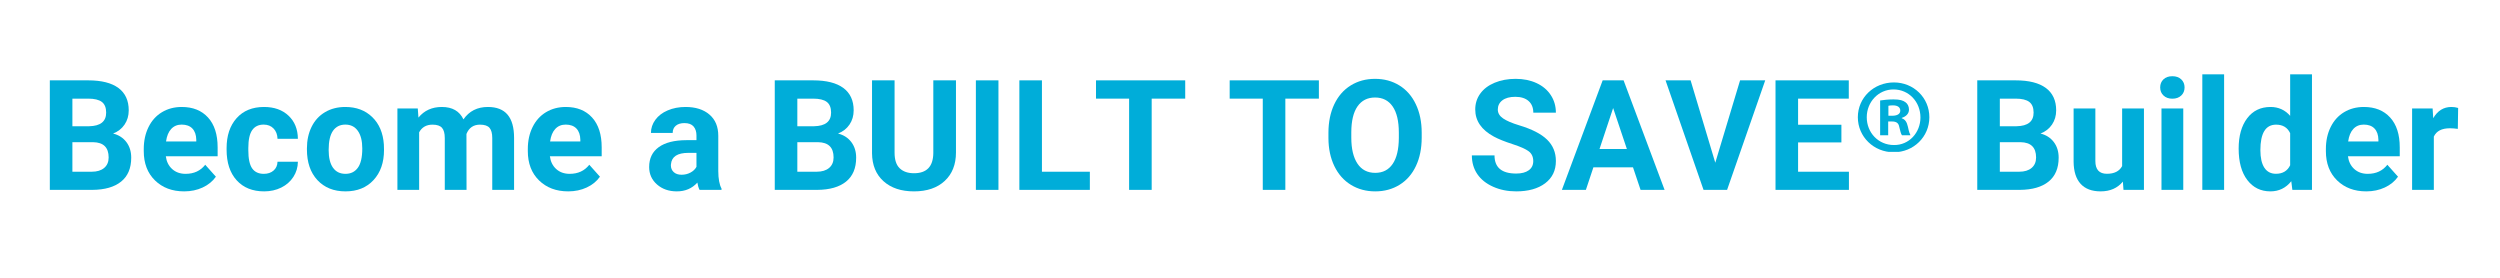 <svg xmlns="http://www.w3.org/2000/svg" xmlns:xlink="http://www.w3.org/1999/xlink" width="1800" zoomAndPan="magnify" viewBox="0 0 1350 150" height="200" preserveAspectRatio="xMidYMid meet" version="1.0"><defs><g/><clipPath id="9ddeba03a5"><path d="M 1003.234 44.516 L 1041.852 44.516 L 1041.852 82.016 L 1003.234 82.016 Z M 1003.234 44.516 " clip-rule="nonzero"/></clipPath></defs><g fill="#00add9" fill-opacity="1"><g transform="translate(21.624, 102.53)"><g><path d="M 5.281 0 L 5.281 -59.141 L 26 -59.141 C 33.176 -59.141 38.617 -57.766 42.328 -55.016 C 46.035 -52.266 47.891 -48.238 47.891 -42.938 C 47.891 -40.039 47.145 -37.488 45.656 -35.281 C 44.164 -33.07 42.094 -31.453 39.438 -30.422 C 42.469 -29.66 44.859 -28.129 46.609 -25.828 C 48.359 -23.523 49.234 -20.711 49.234 -17.391 C 49.234 -11.703 47.414 -7.395 43.781 -4.469 C 40.156 -1.539 34.984 -0.051 28.266 0 Z M 17.469 -25.75 L 17.469 -9.797 L 27.906 -9.797 C 30.77 -9.797 33.008 -10.477 34.625 -11.844 C 36.238 -13.207 37.047 -15.094 37.047 -17.5 C 37.047 -22.914 34.242 -25.664 28.641 -25.75 Z M 17.469 -34.359 L 26.484 -34.359 C 32.629 -34.473 35.703 -36.926 35.703 -41.719 C 35.703 -44.395 34.922 -46.32 33.359 -47.5 C 31.805 -48.676 29.352 -49.266 26 -49.266 L 17.469 -49.266 Z M 17.469 -34.359 "/></g></g></g><g fill="#00add9" fill-opacity="1"><g transform="translate(74.71, 102.53)"><g><path d="M 24.734 0.812 C 18.285 0.812 13.035 -1.16 8.984 -5.109 C 4.941 -9.066 2.922 -14.336 2.922 -20.922 L 2.922 -22.062 C 2.922 -26.469 3.773 -30.41 5.484 -33.891 C 7.191 -37.367 9.609 -40.051 12.734 -41.938 C 15.859 -43.82 19.426 -44.766 23.438 -44.766 C 29.445 -44.766 34.176 -42.867 37.625 -39.078 C 41.082 -35.285 42.812 -29.91 42.812 -22.953 L 42.812 -18.156 L 14.828 -18.156 C 15.203 -15.281 16.344 -12.977 18.25 -11.25 C 20.164 -9.52 22.586 -8.656 25.516 -8.656 C 30.035 -8.656 33.566 -10.289 36.109 -13.562 L 41.875 -7.109 C 40.113 -4.617 37.727 -2.676 34.719 -1.281 C 31.719 0.113 28.391 0.812 24.734 0.812 Z M 23.391 -35.25 C 21.066 -35.25 19.18 -34.461 17.734 -32.891 C 16.285 -31.328 15.359 -29.082 14.953 -26.156 L 31.281 -26.156 L 31.281 -27.094 C 31.227 -29.695 30.523 -31.707 29.172 -33.125 C 27.816 -34.539 25.891 -35.25 23.391 -35.25 Z M 23.391 -35.25 "/></g></g></g><g fill="#00add9" fill-opacity="1"><g transform="translate(119.673, 102.53)"><g><path d="M 22.781 -8.656 C 24.945 -8.656 26.707 -9.25 28.062 -10.438 C 29.414 -11.625 30.125 -13.207 30.188 -15.188 L 41.188 -15.188 C 41.156 -12.207 40.344 -9.477 38.75 -7 C 37.156 -4.531 34.969 -2.609 32.188 -1.234 C 29.414 0.129 26.348 0.812 22.984 0.812 C 16.703 0.812 11.75 -1.18 8.125 -5.172 C 4.5 -9.172 2.688 -14.691 2.688 -21.734 L 2.688 -22.5 C 2.688 -29.27 4.484 -34.672 8.078 -38.703 C 11.68 -42.742 16.625 -44.766 22.906 -44.766 C 28.406 -44.766 32.812 -43.195 36.125 -40.062 C 39.445 -36.938 41.133 -32.773 41.188 -27.578 L 30.188 -27.578 C 30.125 -29.859 29.414 -31.707 28.062 -33.125 C 26.707 -34.539 24.922 -35.25 22.703 -35.25 C 19.973 -35.25 17.91 -34.254 16.516 -32.266 C 15.117 -30.273 14.422 -27.047 14.422 -22.578 L 14.422 -21.359 C 14.422 -16.836 15.109 -13.586 16.484 -11.609 C 17.867 -9.641 19.969 -8.656 22.781 -8.656 Z M 22.781 -8.656 "/></g></g></g><g fill="#00add9" fill-opacity="1"><g transform="translate(163.052, 102.53)"><g><path d="M 2.688 -22.375 C 2.688 -26.738 3.523 -30.625 5.203 -34.031 C 6.879 -37.445 9.297 -40.086 12.453 -41.953 C 15.609 -43.828 19.27 -44.766 23.438 -44.766 C 29.363 -44.766 34.203 -42.945 37.953 -39.312 C 41.703 -35.688 43.797 -30.758 44.234 -24.531 L 44.312 -21.531 C 44.312 -14.781 42.426 -9.367 38.656 -5.297 C 34.895 -1.223 29.848 0.812 23.516 0.812 C 17.18 0.812 12.125 -1.219 8.344 -5.281 C 4.57 -9.344 2.688 -14.867 2.688 -21.859 Z M 14.422 -21.531 C 14.422 -17.352 15.203 -14.16 16.766 -11.953 C 18.336 -9.754 20.586 -8.656 23.516 -8.656 C 26.359 -8.656 28.578 -9.742 30.172 -11.922 C 31.773 -14.098 32.578 -17.582 32.578 -22.375 C 32.578 -26.469 31.773 -29.633 30.172 -31.875 C 28.578 -34.125 26.332 -35.25 23.438 -35.25 C 20.562 -35.25 18.336 -34.133 16.766 -31.906 C 15.203 -29.676 14.422 -26.219 14.422 -21.531 Z M 14.422 -21.531 "/></g></g></g><g fill="#00add9" fill-opacity="1"><g transform="translate(210.086, 102.53)"><g><path d="M 15.516 -43.953 L 15.875 -39.031 C 18.988 -42.852 23.203 -44.766 28.516 -44.766 C 34.172 -44.766 38.055 -42.531 40.172 -38.062 C 43.254 -42.531 47.656 -44.766 53.375 -44.766 C 58.133 -44.766 61.68 -43.375 64.016 -40.594 C 66.348 -37.82 67.516 -33.645 67.516 -28.062 L 67.516 0 L 55.734 0 L 55.734 -28.031 C 55.734 -30.52 55.242 -32.336 54.266 -33.484 C 53.285 -34.641 51.566 -35.219 49.109 -35.219 C 45.586 -35.219 43.148 -33.539 41.797 -30.188 L 41.844 0 L 30.094 0 L 30.094 -27.984 C 30.094 -30.523 29.594 -32.363 28.594 -33.5 C 27.594 -34.645 25.891 -35.219 23.484 -35.219 C 20.148 -35.219 17.738 -33.836 16.25 -31.078 L 16.25 0 L 4.516 0 L 4.516 -43.953 Z M 15.516 -43.953 "/></g></g></g><g fill="#00add9" fill-opacity="1"><g transform="translate(282.1, 102.53)"><g><path d="M 24.734 0.812 C 18.285 0.812 13.035 -1.16 8.984 -5.109 C 4.941 -9.066 2.922 -14.336 2.922 -20.922 L 2.922 -22.062 C 2.922 -26.469 3.773 -30.41 5.484 -33.891 C 7.191 -37.367 9.609 -40.051 12.734 -41.938 C 15.859 -43.82 19.426 -44.766 23.438 -44.766 C 29.445 -44.766 34.176 -42.867 37.625 -39.078 C 41.082 -35.285 42.812 -29.91 42.812 -22.953 L 42.812 -18.156 L 14.828 -18.156 C 15.203 -15.281 16.344 -12.977 18.25 -11.25 C 20.164 -9.52 22.586 -8.656 25.516 -8.656 C 30.035 -8.656 33.566 -10.289 36.109 -13.562 L 41.875 -7.109 C 40.113 -4.617 37.727 -2.676 34.719 -1.281 C 31.719 0.113 28.391 0.812 24.734 0.812 Z M 23.391 -35.25 C 21.066 -35.25 19.18 -34.461 17.734 -32.891 C 16.285 -31.328 15.359 -29.082 14.953 -26.156 L 31.281 -26.156 L 31.281 -27.094 C 31.227 -29.695 30.523 -31.707 29.172 -33.125 C 27.816 -34.539 25.891 -35.25 23.391 -35.25 Z M 23.391 -35.25 "/></g></g></g><g fill="#00add9" fill-opacity="1"><g transform="translate(327.063, 102.53)"><g/></g></g><g fill="#00add9" fill-opacity="1"><g transform="translate(347.778, 102.53)"><g><path d="M 29.984 0 C 29.441 -1.051 29.047 -2.363 28.797 -3.938 C 25.953 -0.77 22.254 0.812 17.703 0.812 C 13.398 0.812 9.832 -0.43 7 -2.922 C 4.176 -5.41 2.766 -8.551 2.766 -12.344 C 2.766 -17 4.488 -20.57 7.938 -23.062 C 11.395 -25.562 16.383 -26.82 22.906 -26.844 L 28.312 -26.844 L 28.312 -29.375 C 28.312 -31.395 27.789 -33.016 26.75 -34.234 C 25.707 -35.453 24.062 -36.062 21.812 -36.062 C 19.832 -36.062 18.281 -35.586 17.156 -34.641 C 16.031 -33.691 15.469 -32.395 15.469 -30.75 L 3.734 -30.75 C 3.734 -33.289 4.52 -35.645 6.094 -37.812 C 7.664 -39.977 9.883 -41.676 12.75 -42.906 C 15.625 -44.145 18.848 -44.766 22.422 -44.766 C 27.836 -44.766 32.133 -43.398 35.312 -40.672 C 38.5 -37.953 40.094 -34.129 40.094 -29.203 L 40.094 -10.156 C 40.113 -5.988 40.695 -2.832 41.844 -0.688 L 41.844 0 Z M 20.266 -8.172 C 22.004 -8.172 23.602 -8.555 25.062 -9.328 C 26.52 -10.098 27.602 -11.129 28.312 -12.422 L 28.312 -19.984 L 23.922 -19.984 C 18.047 -19.984 14.922 -17.953 14.547 -13.891 L 14.5 -13.203 C 14.5 -11.734 15.016 -10.523 16.047 -9.578 C 17.078 -8.641 18.484 -8.172 20.266 -8.172 Z M 20.266 -8.172 "/></g></g></g><g fill="#00add9" fill-opacity="1"><g transform="translate(392.375, 102.53)"><g/></g></g><g fill="#00add9" fill-opacity="1"><g transform="translate(413.09, 102.53)"><g><path d="M 5.281 0 L 5.281 -59.141 L 26 -59.141 C 33.176 -59.141 38.617 -57.766 42.328 -55.016 C 46.035 -52.266 47.891 -48.238 47.891 -42.938 C 47.891 -40.039 47.145 -37.488 45.656 -35.281 C 44.164 -33.07 42.094 -31.453 39.438 -30.422 C 42.469 -29.66 44.859 -28.129 46.609 -25.828 C 48.359 -23.523 49.234 -20.711 49.234 -17.391 C 49.234 -11.703 47.414 -7.395 43.781 -4.469 C 40.156 -1.539 34.984 -0.051 28.266 0 Z M 17.469 -25.75 L 17.469 -9.797 L 27.906 -9.797 C 30.77 -9.797 33.008 -10.477 34.625 -11.844 C 36.238 -13.207 37.047 -15.094 37.047 -17.5 C 37.047 -22.914 34.242 -25.664 28.641 -25.75 Z M 17.469 -34.359 L 26.484 -34.359 C 32.629 -34.473 35.703 -36.926 35.703 -41.719 C 35.703 -44.395 34.922 -46.32 33.359 -47.5 C 31.805 -48.676 29.352 -49.266 26 -49.266 L 17.469 -49.266 Z M 17.469 -34.359 "/></g></g></g><g fill="#00add9" fill-opacity="1"><g transform="translate(466.176, 102.53)"><g><path d="M 50.047 -59.141 L 50.047 -20.188 C 50.047 -13.719 48.02 -8.598 43.969 -4.828 C 39.914 -1.066 34.383 0.812 27.375 0.812 C 20.469 0.812 14.984 -1.016 10.922 -4.672 C 6.859 -8.328 4.789 -13.348 4.719 -19.734 L 4.719 -59.141 L 16.891 -59.141 L 16.891 -20.109 C 16.891 -16.234 17.816 -13.41 19.672 -11.641 C 21.535 -9.867 24.102 -8.984 27.375 -8.984 C 34.227 -8.984 37.707 -12.582 37.812 -19.781 L 37.812 -59.141 Z M 50.047 -59.141 "/></g></g></g><g fill="#00add9" fill-opacity="1"><g transform="translate(520.928, 102.53)"><g><path d="M 18.234 0 L 6.047 0 L 6.047 -59.141 L 18.234 -59.141 Z M 18.234 0 "/></g></g></g><g fill="#00add9" fill-opacity="1"><g transform="translate(545.176, 102.53)"><g><path d="M 17.469 -9.797 L 43.344 -9.797 L 43.344 0 L 5.281 0 L 5.281 -59.141 L 17.469 -59.141 Z M 17.469 -9.797 "/></g></g></g><g fill="#00add9" fill-opacity="1"><g transform="translate(590.22, 102.53)"><g><path d="M 49.797 -49.266 L 31.688 -49.266 L 31.688 0 L 19.5 0 L 19.5 -49.266 L 1.625 -49.266 L 1.625 -59.141 L 49.797 -59.141 Z M 49.797 -49.266 "/></g></g></g><g fill="#00add9" fill-opacity="1"><g transform="translate(641.682, 102.53)"><g/></g></g><g fill="#00add9" fill-opacity="1"><g transform="translate(662.397, 102.53)"><g><path d="M 49.797 -49.266 L 31.688 -49.266 L 31.688 0 L 19.5 0 L 19.5 -49.266 L 1.625 -49.266 L 1.625 -59.141 L 49.797 -59.141 Z M 49.797 -49.266 "/></g></g></g><g fill="#00add9" fill-opacity="1"><g transform="translate(713.858, 102.53)"><g><path d="M 53.859 -28.234 C 53.859 -22.41 52.828 -17.305 50.766 -12.922 C 48.711 -8.535 45.77 -5.148 41.938 -2.766 C 38.102 -0.379 33.711 0.812 28.766 0.812 C 23.859 0.812 19.484 -0.363 15.641 -2.719 C 11.797 -5.07 8.816 -8.438 6.703 -12.812 C 4.586 -17.188 3.52 -22.219 3.5 -27.906 L 3.5 -30.828 C 3.5 -36.648 4.547 -41.773 6.641 -46.203 C 8.742 -50.629 11.707 -54.023 15.531 -56.391 C 19.363 -58.766 23.742 -59.953 28.672 -59.953 C 33.598 -59.953 37.977 -58.766 41.812 -56.391 C 45.645 -54.023 48.609 -50.629 50.703 -46.203 C 52.805 -41.773 53.859 -36.664 53.859 -30.875 Z M 41.516 -30.906 C 41.516 -37.113 40.398 -41.828 38.172 -45.047 C 35.953 -48.266 32.785 -49.875 28.672 -49.875 C 24.586 -49.875 21.43 -48.281 19.203 -45.094 C 16.984 -41.914 15.863 -37.254 15.844 -31.109 L 15.844 -28.234 C 15.844 -22.191 16.953 -17.504 19.172 -14.172 C 21.391 -10.848 24.586 -9.188 28.766 -9.188 C 32.848 -9.188 35.984 -10.789 38.172 -14 C 40.367 -17.207 41.484 -21.883 41.516 -28.031 Z M 41.516 -30.906 "/></g></g></g><g fill="#00add9" fill-opacity="1"><g transform="translate(771.291, 102.53)"><g/></g></g><g fill="#00add9" fill-opacity="1"><g transform="translate(792.005, 102.53)"><g><path d="M 35.953 -15.516 C 35.953 -17.816 35.141 -19.582 33.516 -20.812 C 31.891 -22.051 28.961 -23.352 24.734 -24.719 C 20.516 -26.082 17.172 -27.43 14.703 -28.766 C 7.984 -32.391 4.625 -37.273 4.625 -43.422 C 4.625 -46.617 5.523 -49.469 7.328 -51.969 C 9.129 -54.477 11.711 -56.438 15.078 -57.844 C 18.453 -59.25 22.238 -59.953 26.438 -59.953 C 30.664 -59.953 34.43 -59.188 37.734 -57.656 C 41.035 -56.125 43.598 -53.961 45.422 -51.172 C 47.254 -48.391 48.172 -45.223 48.172 -41.672 L 35.984 -41.672 C 35.984 -44.379 35.129 -46.484 33.422 -47.984 C 31.723 -49.492 29.328 -50.25 26.234 -50.25 C 23.254 -50.25 20.938 -49.617 19.281 -48.359 C 17.633 -47.098 16.812 -45.438 16.812 -43.375 C 16.812 -41.457 17.781 -39.848 19.719 -38.547 C 21.656 -37.242 24.504 -36.023 28.266 -34.891 C 35.203 -32.805 40.254 -30.219 43.422 -27.125 C 46.586 -24.039 48.172 -20.195 48.172 -15.594 C 48.172 -10.477 46.234 -6.461 42.359 -3.547 C 38.492 -0.641 33.285 0.812 26.734 0.812 C 22.18 0.812 18.035 -0.02 14.297 -1.688 C 10.555 -3.352 7.703 -5.633 5.734 -8.531 C 3.773 -11.426 2.797 -14.785 2.797 -18.609 L 15.031 -18.609 C 15.031 -12.078 18.93 -8.812 26.734 -8.812 C 29.629 -8.812 31.891 -9.398 33.516 -10.578 C 35.141 -11.754 35.953 -13.398 35.953 -15.516 Z M 35.953 -15.516 "/></g></g></g><g fill="#00add9" fill-opacity="1"><g transform="translate(843.142, 102.53)"><g><path d="M 38.672 -12.188 L 17.297 -12.188 L 13.234 0 L 0.281 0 L 22.297 -59.141 L 33.594 -59.141 L 55.734 0 L 42.766 0 Z M 20.594 -22.062 L 35.375 -22.062 L 27.953 -44.188 Z M 20.594 -22.062 "/></g></g></g><g fill="#00add9" fill-opacity="1"><g transform="translate(899.112, 102.53)"><g><path d="M 27.141 -14.656 L 40.531 -59.141 L 54.109 -59.141 L 33.516 0 L 20.797 0 L 0.281 -59.141 L 13.812 -59.141 Z M 27.141 -14.656 "/></g></g></g><g fill="#00add9" fill-opacity="1"><g transform="translate(953.498, 102.53)"><g><path d="M 40.859 -25.625 L 17.469 -25.625 L 17.469 -9.797 L 44.922 -9.797 L 44.922 0 L 5.281 0 L 5.281 -59.141 L 44.844 -59.141 L 44.844 -49.266 L 17.469 -49.266 L 17.469 -35.172 L 40.859 -35.172 Z M 40.859 -25.625 "/></g></g></g><g fill="#00add9" fill-opacity="1"><g transform="translate(1000.291, 102.53)"><g/></g></g><g fill="#00add9" fill-opacity="1"><g transform="translate(1021.005, 102.53)"><g/></g></g><g fill="#00add9" fill-opacity="1"><g transform="translate(1041.72, 102.53)"><g/></g></g><g fill="#00add9" fill-opacity="1"><g transform="translate(1062.441, 102.53)"><g><path d="M 5.281 0 L 5.281 -59.141 L 26 -59.141 C 33.176 -59.141 38.617 -57.766 42.328 -55.016 C 46.035 -52.266 47.891 -48.238 47.891 -42.938 C 47.891 -40.039 47.145 -37.488 45.656 -35.281 C 44.164 -33.07 42.094 -31.453 39.438 -30.422 C 42.469 -29.66 44.859 -28.129 46.609 -25.828 C 48.359 -23.523 49.234 -20.711 49.234 -17.391 C 49.234 -11.703 47.414 -7.395 43.781 -4.469 C 40.156 -1.539 34.984 -0.051 28.266 0 Z M 17.469 -25.75 L 17.469 -9.797 L 27.906 -9.797 C 30.77 -9.797 33.008 -10.477 34.625 -11.844 C 36.238 -13.207 37.047 -15.094 37.047 -17.5 C 37.047 -22.914 34.242 -25.664 28.641 -25.75 Z M 17.469 -34.359 L 26.484 -34.359 C 32.629 -34.473 35.703 -36.926 35.703 -41.719 C 35.703 -44.395 34.922 -46.32 33.359 -47.5 C 31.805 -48.676 29.352 -49.266 26 -49.266 L 17.469 -49.266 Z M 17.469 -34.359 "/></g></g></g><g fill="#00add9" fill-opacity="1"><g transform="translate(1115.527, 102.53)"><g><path d="M 30.828 -4.469 C 27.93 -0.945 23.926 0.812 18.812 0.812 C 14.094 0.812 10.492 -0.539 8.016 -3.25 C 5.547 -5.957 4.281 -9.926 4.219 -15.156 L 4.219 -43.953 L 15.969 -43.953 L 15.969 -15.562 C 15.969 -10.977 18.051 -8.688 22.219 -8.688 C 26.195 -8.688 28.93 -10.066 30.422 -12.828 L 30.422 -43.953 L 42.203 -43.953 L 42.203 0 L 31.156 0 Z M 30.828 -4.469 "/></g></g></g><g fill="#00add9" fill-opacity="1"><g transform="translate(1162.074, 102.53)"><g><path d="M 16.891 0 L 5.125 0 L 5.125 -43.953 L 16.891 -43.953 Z M 4.422 -55.328 C 4.422 -57.086 5.008 -58.535 6.188 -59.672 C 7.375 -60.805 8.977 -61.375 11 -61.375 C 13.008 -61.375 14.609 -60.805 15.797 -59.672 C 16.992 -58.535 17.594 -57.086 17.594 -55.328 C 17.594 -53.535 16.988 -52.07 15.781 -50.938 C 14.57 -49.801 12.977 -49.234 11 -49.234 C 9.031 -49.234 7.441 -49.801 6.234 -50.938 C 5.023 -52.07 4.422 -53.535 4.422 -55.328 Z M 4.422 -55.328 "/></g></g></g><g fill="#00add9" fill-opacity="1"><g transform="translate(1184.129, 102.53)"><g><path d="M 16.891 0 L 5.125 0 L 5.125 -62.391 L 16.891 -62.391 Z M 16.891 0 "/></g></g></g><g fill="#00add9" fill-opacity="1"><g transform="translate(1206.184, 102.53)"><g><path d="M 2.688 -22.297 C 2.688 -29.148 4.223 -34.609 7.297 -38.672 C 10.367 -42.734 14.57 -44.766 19.906 -44.766 C 24.188 -44.766 27.719 -43.164 30.5 -39.969 L 30.5 -62.391 L 42.281 -62.391 L 42.281 0 L 31.688 0 L 31.109 -4.672 C 28.191 -1.016 24.43 0.812 19.828 0.812 C 14.648 0.812 10.5 -1.223 7.375 -5.297 C 4.25 -9.367 2.688 -15.035 2.688 -22.297 Z M 14.422 -21.453 C 14.422 -17.328 15.133 -14.164 16.562 -11.969 C 18 -9.781 20.086 -8.688 22.828 -8.688 C 26.453 -8.688 29.008 -10.219 30.5 -13.281 L 30.5 -30.625 C 29.039 -33.688 26.508 -35.219 22.906 -35.219 C 17.25 -35.219 14.422 -30.629 14.422 -21.453 Z M 14.422 -21.453 "/></g></g></g><g fill="#00add9" fill-opacity="1"><g transform="translate(1253.056, 102.53)"><g><path d="M 24.734 0.812 C 18.285 0.812 13.035 -1.16 8.984 -5.109 C 4.941 -9.066 2.922 -14.336 2.922 -20.922 L 2.922 -22.062 C 2.922 -26.469 3.773 -30.41 5.484 -33.891 C 7.191 -37.367 9.609 -40.051 12.734 -41.938 C 15.859 -43.82 19.426 -44.766 23.438 -44.766 C 29.445 -44.766 34.176 -42.867 37.625 -39.078 C 41.082 -35.285 42.812 -29.91 42.812 -22.953 L 42.812 -18.156 L 14.828 -18.156 C 15.203 -15.281 16.344 -12.977 18.25 -11.25 C 20.164 -9.52 22.586 -8.656 25.516 -8.656 C 30.035 -8.656 33.566 -10.289 36.109 -13.562 L 41.875 -7.109 C 40.113 -4.617 37.727 -2.676 34.719 -1.281 C 31.719 0.113 28.391 0.812 24.734 0.812 Z M 23.391 -35.25 C 21.066 -35.25 19.18 -34.461 17.734 -32.891 C 16.285 -31.328 15.359 -29.082 14.953 -26.156 L 31.281 -26.156 L 31.281 -27.094 C 31.227 -29.695 30.523 -31.707 29.172 -33.125 C 27.816 -34.539 25.891 -35.25 23.391 -35.25 Z M 23.391 -35.25 "/></g></g></g><g fill="#00add9" fill-opacity="1"><g transform="translate(1298.019, 102.53)"><g><path d="M 29.203 -32.938 C 27.609 -33.156 26.203 -33.266 24.984 -33.266 C 20.535 -33.266 17.625 -31.766 16.25 -28.766 L 16.25 0 L 4.516 0 L 4.516 -43.953 L 15.594 -43.953 L 15.922 -38.703 C 18.273 -42.742 21.539 -44.766 25.719 -44.766 C 27.008 -44.766 28.227 -44.586 29.375 -44.234 Z M 29.203 -32.938 "/></g></g></g><g clip-path="url(#9ddeba03a5)"><path fill="#00add9" d="M 1019.738 62.504 L 1021.801 62.504 C 1024.207 62.504 1026.152 61.703 1026.152 59.754 C 1026.152 58.035 1024.891 56.891 1022.141 56.891 C 1020.996 56.891 1020.195 57.004 1019.738 57.121 Z M 1019.621 73.047 L 1015.27 73.047 L 1015.27 54.254 C 1016.988 54.023 1019.391 53.68 1022.488 53.68 C 1026.039 53.68 1027.645 54.254 1028.902 55.172 C 1030.051 55.973 1030.852 57.348 1030.852 59.18 C 1030.852 61.473 1029.133 62.965 1026.957 63.648 L 1026.957 63.879 C 1028.789 64.453 1029.707 65.941 1030.277 68.465 C 1030.852 71.328 1031.309 72.359 1031.652 73.047 L 1027.07 73.047 C 1026.496 72.359 1026.152 70.754 1025.578 68.465 C 1025.238 66.516 1024.09 65.598 1021.684 65.598 L 1019.621 65.598 Z M 1008.047 63.309 C 1008.047 71.672 1014.352 78.316 1022.715 78.316 C 1030.852 78.434 1037.039 71.672 1037.039 63.422 C 1037.039 55.059 1030.852 48.297 1022.488 48.297 C 1014.352 48.297 1008.047 55.059 1008.047 63.309 Z M 1041.852 63.309 C 1041.852 73.848 1033.371 82.215 1022.602 82.215 C 1011.832 82.215 1003.234 73.848 1003.234 63.309 C 1003.234 52.766 1011.832 44.516 1022.715 44.516 C 1033.371 44.516 1041.852 52.766 1041.852 63.309 " fill-opacity="1" fill-rule="nonzero"/></g></svg>